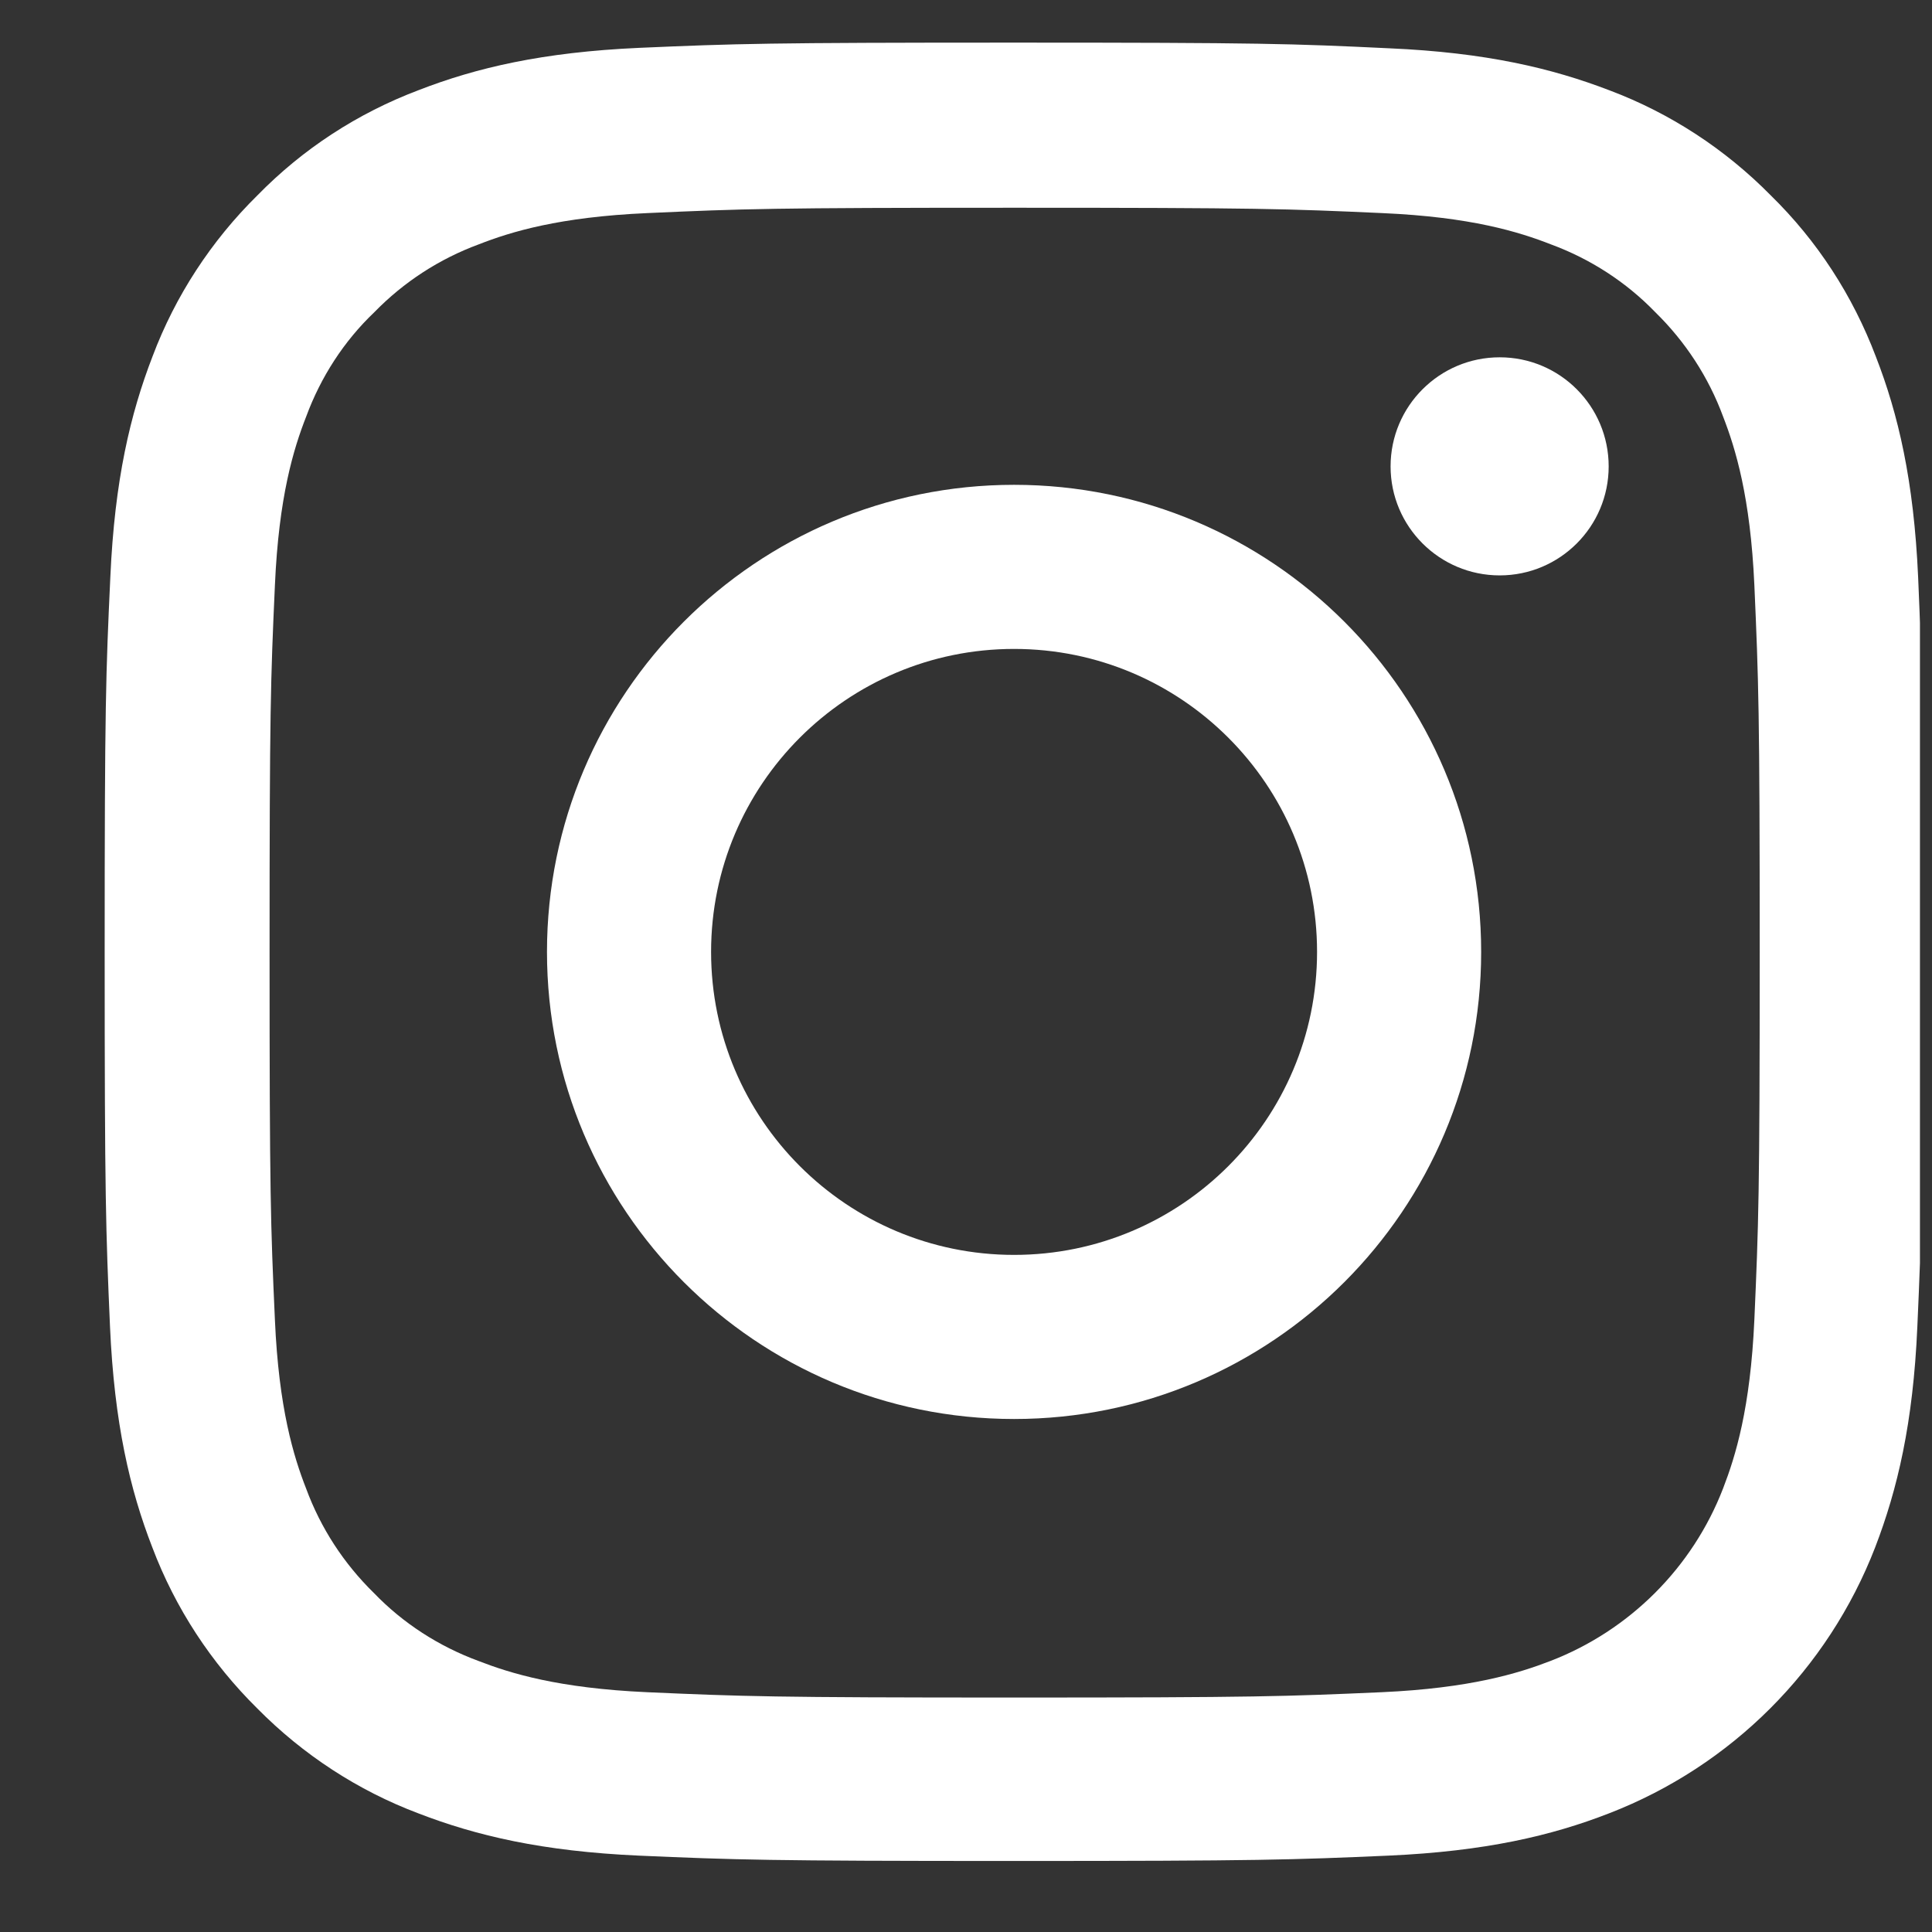 <svg width="17" height="17" viewBox="0 0 17 17" fill="none" xmlns="http://www.w3.org/2000/svg">
<rect x="0" y="0" width="17" height="17" fill="#333333" stroke="none"/>
<g clip-path="url(#clip0_1341_10071)">
<path d="M16.878 5.079C16.84 4.228 16.703 3.644 16.506 3.138C16.302 2.6 15.99 2.119 15.581 1.719C15.18 1.312 14.696 0.996 14.165 0.796C13.655 0.6 13.074 0.462 12.224 0.425C11.367 0.384 11.095 0.375 8.923 0.375C6.751 0.375 6.479 0.384 5.625 0.421C4.775 0.459 4.191 0.596 3.684 0.793C3.147 0.996 2.666 1.309 2.265 1.719C1.859 2.119 1.543 2.603 1.343 3.134C1.146 3.644 1.009 4.225 0.971 5.075C0.931 5.932 0.921 6.204 0.921 8.376C0.921 10.548 0.931 10.82 0.968 11.674C1.006 12.524 1.143 13.108 1.34 13.615C1.543 14.152 1.859 14.633 2.265 15.034C2.666 15.44 3.15 15.756 3.681 15.956C4.191 16.153 4.772 16.29 5.622 16.328C6.476 16.365 6.748 16.375 8.92 16.375C11.092 16.375 11.364 16.365 12.217 16.328C13.068 16.29 13.652 16.153 14.158 15.956C15.234 15.54 16.084 14.69 16.5 13.615C16.696 13.105 16.834 12.524 16.871 11.674C16.909 10.82 16.918 10.548 16.918 8.376C16.918 6.204 16.915 5.932 16.878 5.079ZM15.437 11.611C15.402 12.393 15.271 12.814 15.162 13.096C14.893 13.793 14.34 14.346 13.643 14.615C13.361 14.724 12.936 14.855 12.158 14.89C11.314 14.927 11.061 14.937 8.926 14.937C6.791 14.937 6.535 14.927 5.694 14.89C4.913 14.855 4.491 14.724 4.21 14.615C3.863 14.487 3.547 14.284 3.291 14.018C3.025 13.758 2.822 13.446 2.694 13.099C2.584 12.818 2.453 12.393 2.419 11.614C2.381 10.77 2.372 10.517 2.372 8.382C2.372 6.247 2.381 5.991 2.419 5.15C2.453 4.369 2.584 3.947 2.694 3.666C2.822 3.319 3.025 3.003 3.294 2.747C3.553 2.481 3.866 2.278 4.213 2.15C4.494 2.04 4.919 1.909 5.697 1.875C6.541 1.837 6.794 1.828 8.929 1.828C11.067 1.828 11.32 1.837 12.161 1.875C12.943 1.909 13.364 2.04 13.646 2.15C13.993 2.278 14.308 2.481 14.565 2.747C14.83 3.006 15.034 3.319 15.162 3.666C15.271 3.947 15.402 4.372 15.437 5.15C15.474 5.994 15.484 6.247 15.484 8.382C15.484 10.517 15.474 10.767 15.437 11.611Z" fill="white"/>
<path d="M8.923 4.266C6.654 4.266 4.813 6.107 4.813 8.376C4.813 10.645 6.654 12.486 8.923 12.486C11.192 12.486 13.033 10.645 13.033 8.376C13.033 6.107 11.192 4.266 8.923 4.266ZM8.923 11.042C7.451 11.042 6.257 9.848 6.257 8.376C6.257 6.904 7.451 5.71 8.923 5.71C10.395 5.71 11.589 6.904 11.589 8.376C11.589 9.848 10.395 11.042 8.923 11.042Z" fill="white"/>
<path d="M14.155 4.104C14.155 4.633 13.726 5.063 13.196 5.063C12.666 5.063 12.236 4.633 12.236 4.104C12.236 3.574 12.666 3.144 13.196 3.144C13.726 3.144 14.155 3.574 14.155 4.104Z" fill="white"/>
</g>
<defs>
<clipPath id="clip0_1341_10071">
<rect width="16" height="16" fill="white" transform="translate(0.894 0.375)"/>
</clipPath>
</defs>
</svg>
